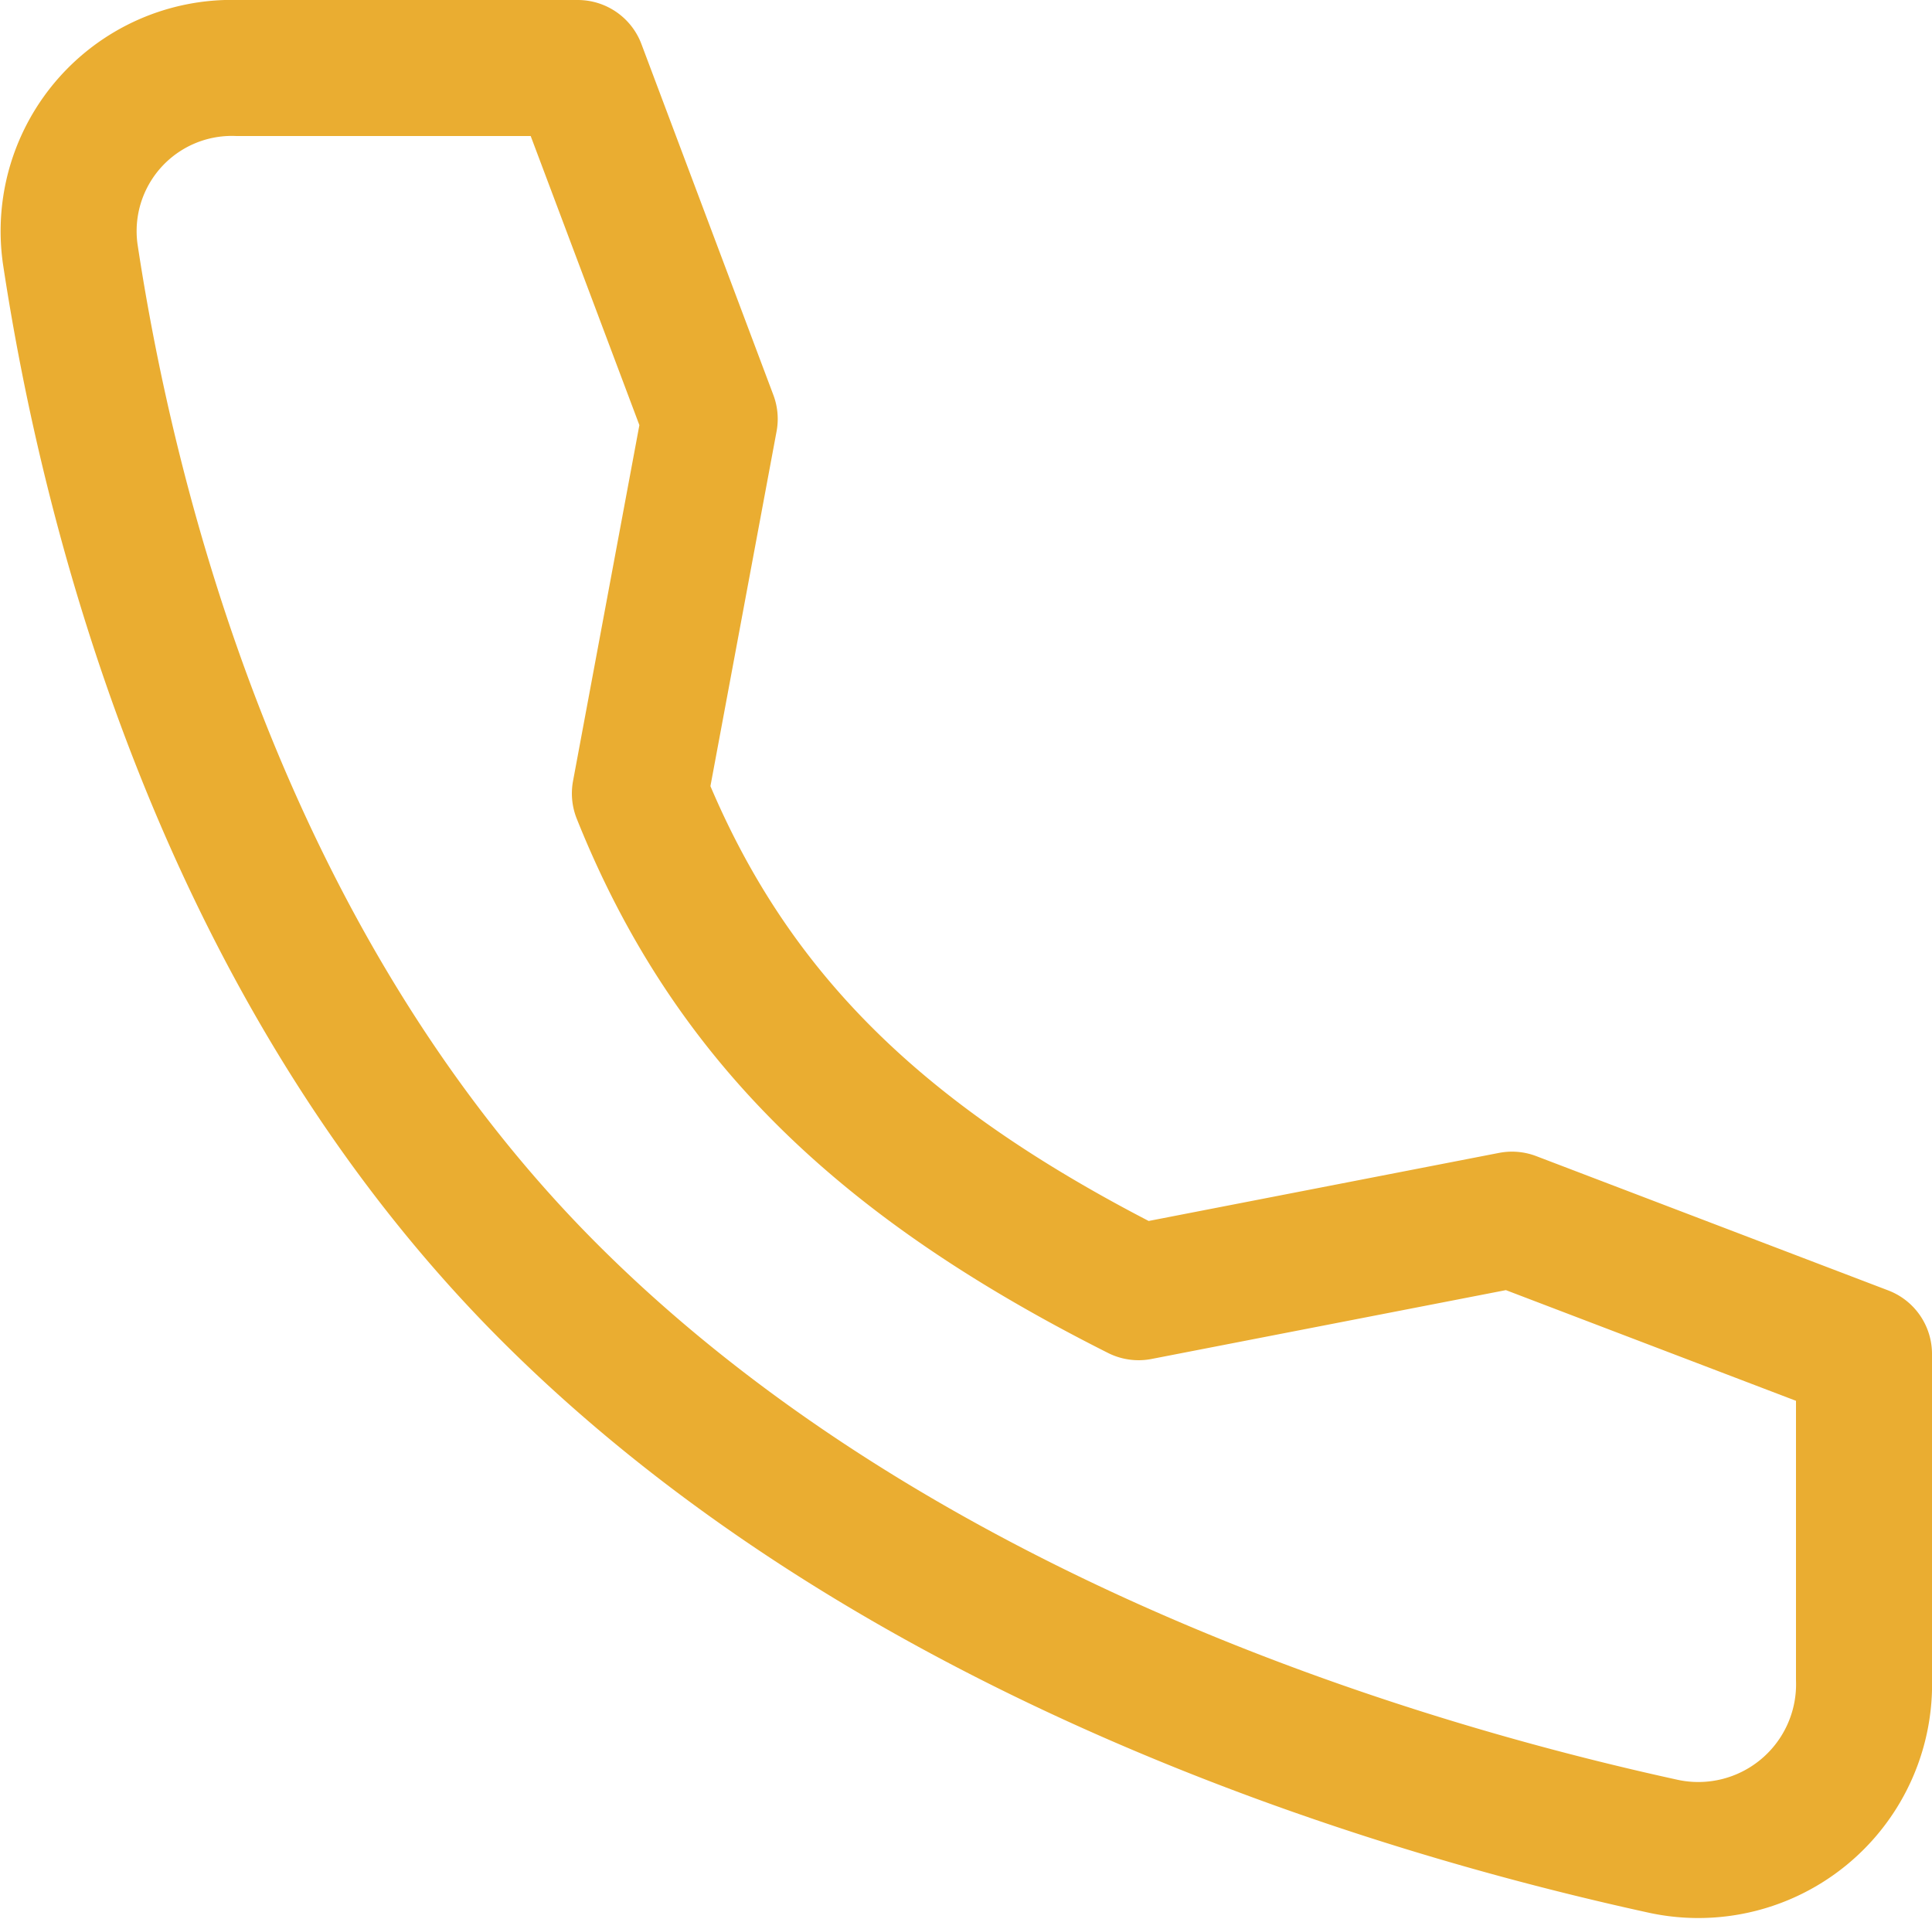 <svg xmlns="http://www.w3.org/2000/svg" width="21.307" height="21.162" viewBox="0 0 21.307 21.162"><defs><style>.a{fill:none;stroke:#EAAD31;stroke-linecap:round;stroke-linejoin:round;stroke-width:1.5px;}</style></defs><path class="a" d="M18.118,14.7,14,15.5c-2.782-1.4-4.5-3-5.5-5.5l.77-4.13L7.815,2H4.064A1.8,1.8,0,0,0,2.217,4.047C2.637,6.83,3.877,11.877,7.5,15.5c3.805,3.805,9.286,5.456,12.3,6.113A1.828,1.828,0,0,0,22,19.765V16.181Z" transform="translate(-1.443 -1.25)"/></svg>